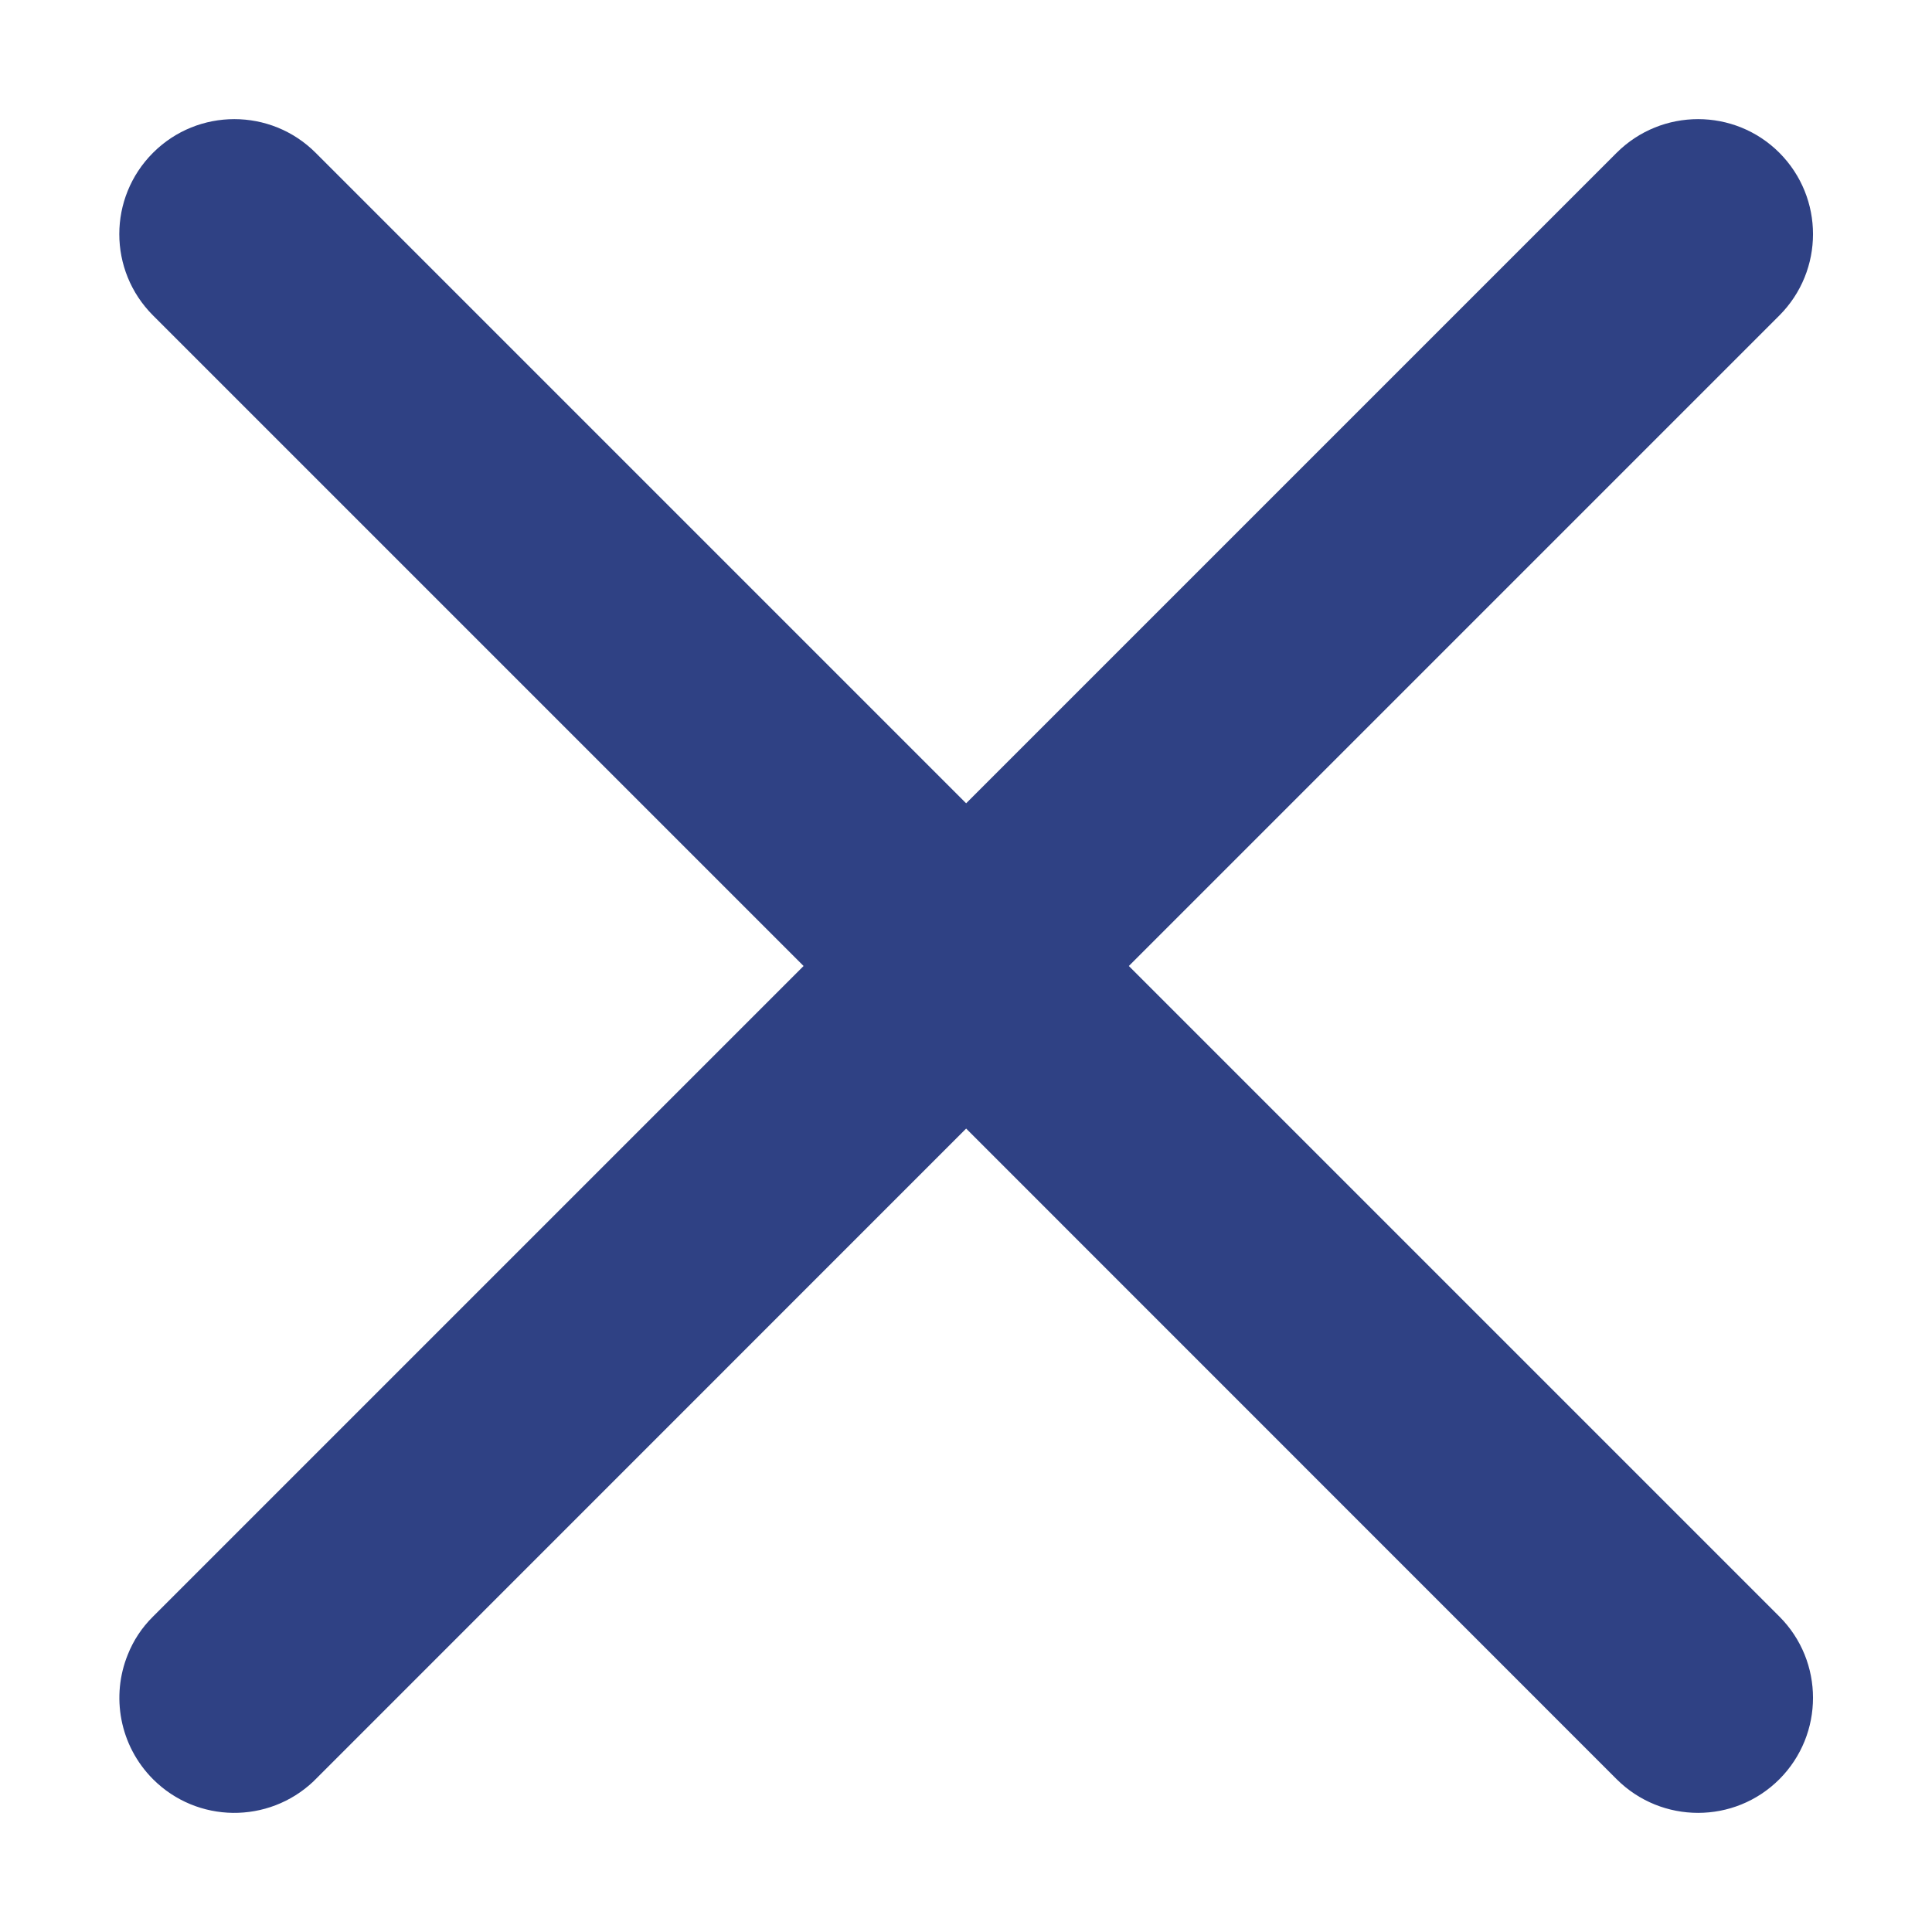 <svg width="14" height="14" viewBox="0 0 14 14" fill="none" xmlns="http://www.w3.org/2000/svg">
<path d="M11.715 1.107C12.041 0.782 12.569 0.782 12.894 1.107C13.219 1.433 13.219 1.96 12.894 2.286L8.18 7L12.894 11.714C13.219 12.039 13.219 12.567 12.894 12.893C12.569 13.218 12.041 13.218 11.715 12.893L7.001 8.178L2.287 12.893C2.282 12.898 2.277 12.902 2.272 12.908C1.945 13.218 1.429 13.213 1.109 12.893C0.865 12.648 0.804 12.29 0.926 11.99C0.966 11.889 1.027 11.795 1.109 11.714L5.823 7L1.109 2.286C0.783 1.96 0.783 1.433 1.109 1.107C1.434 0.782 1.962 0.782 2.287 1.107L7.001 5.821L11.715 1.107Z" fill="#2f4184"/>
</svg>
